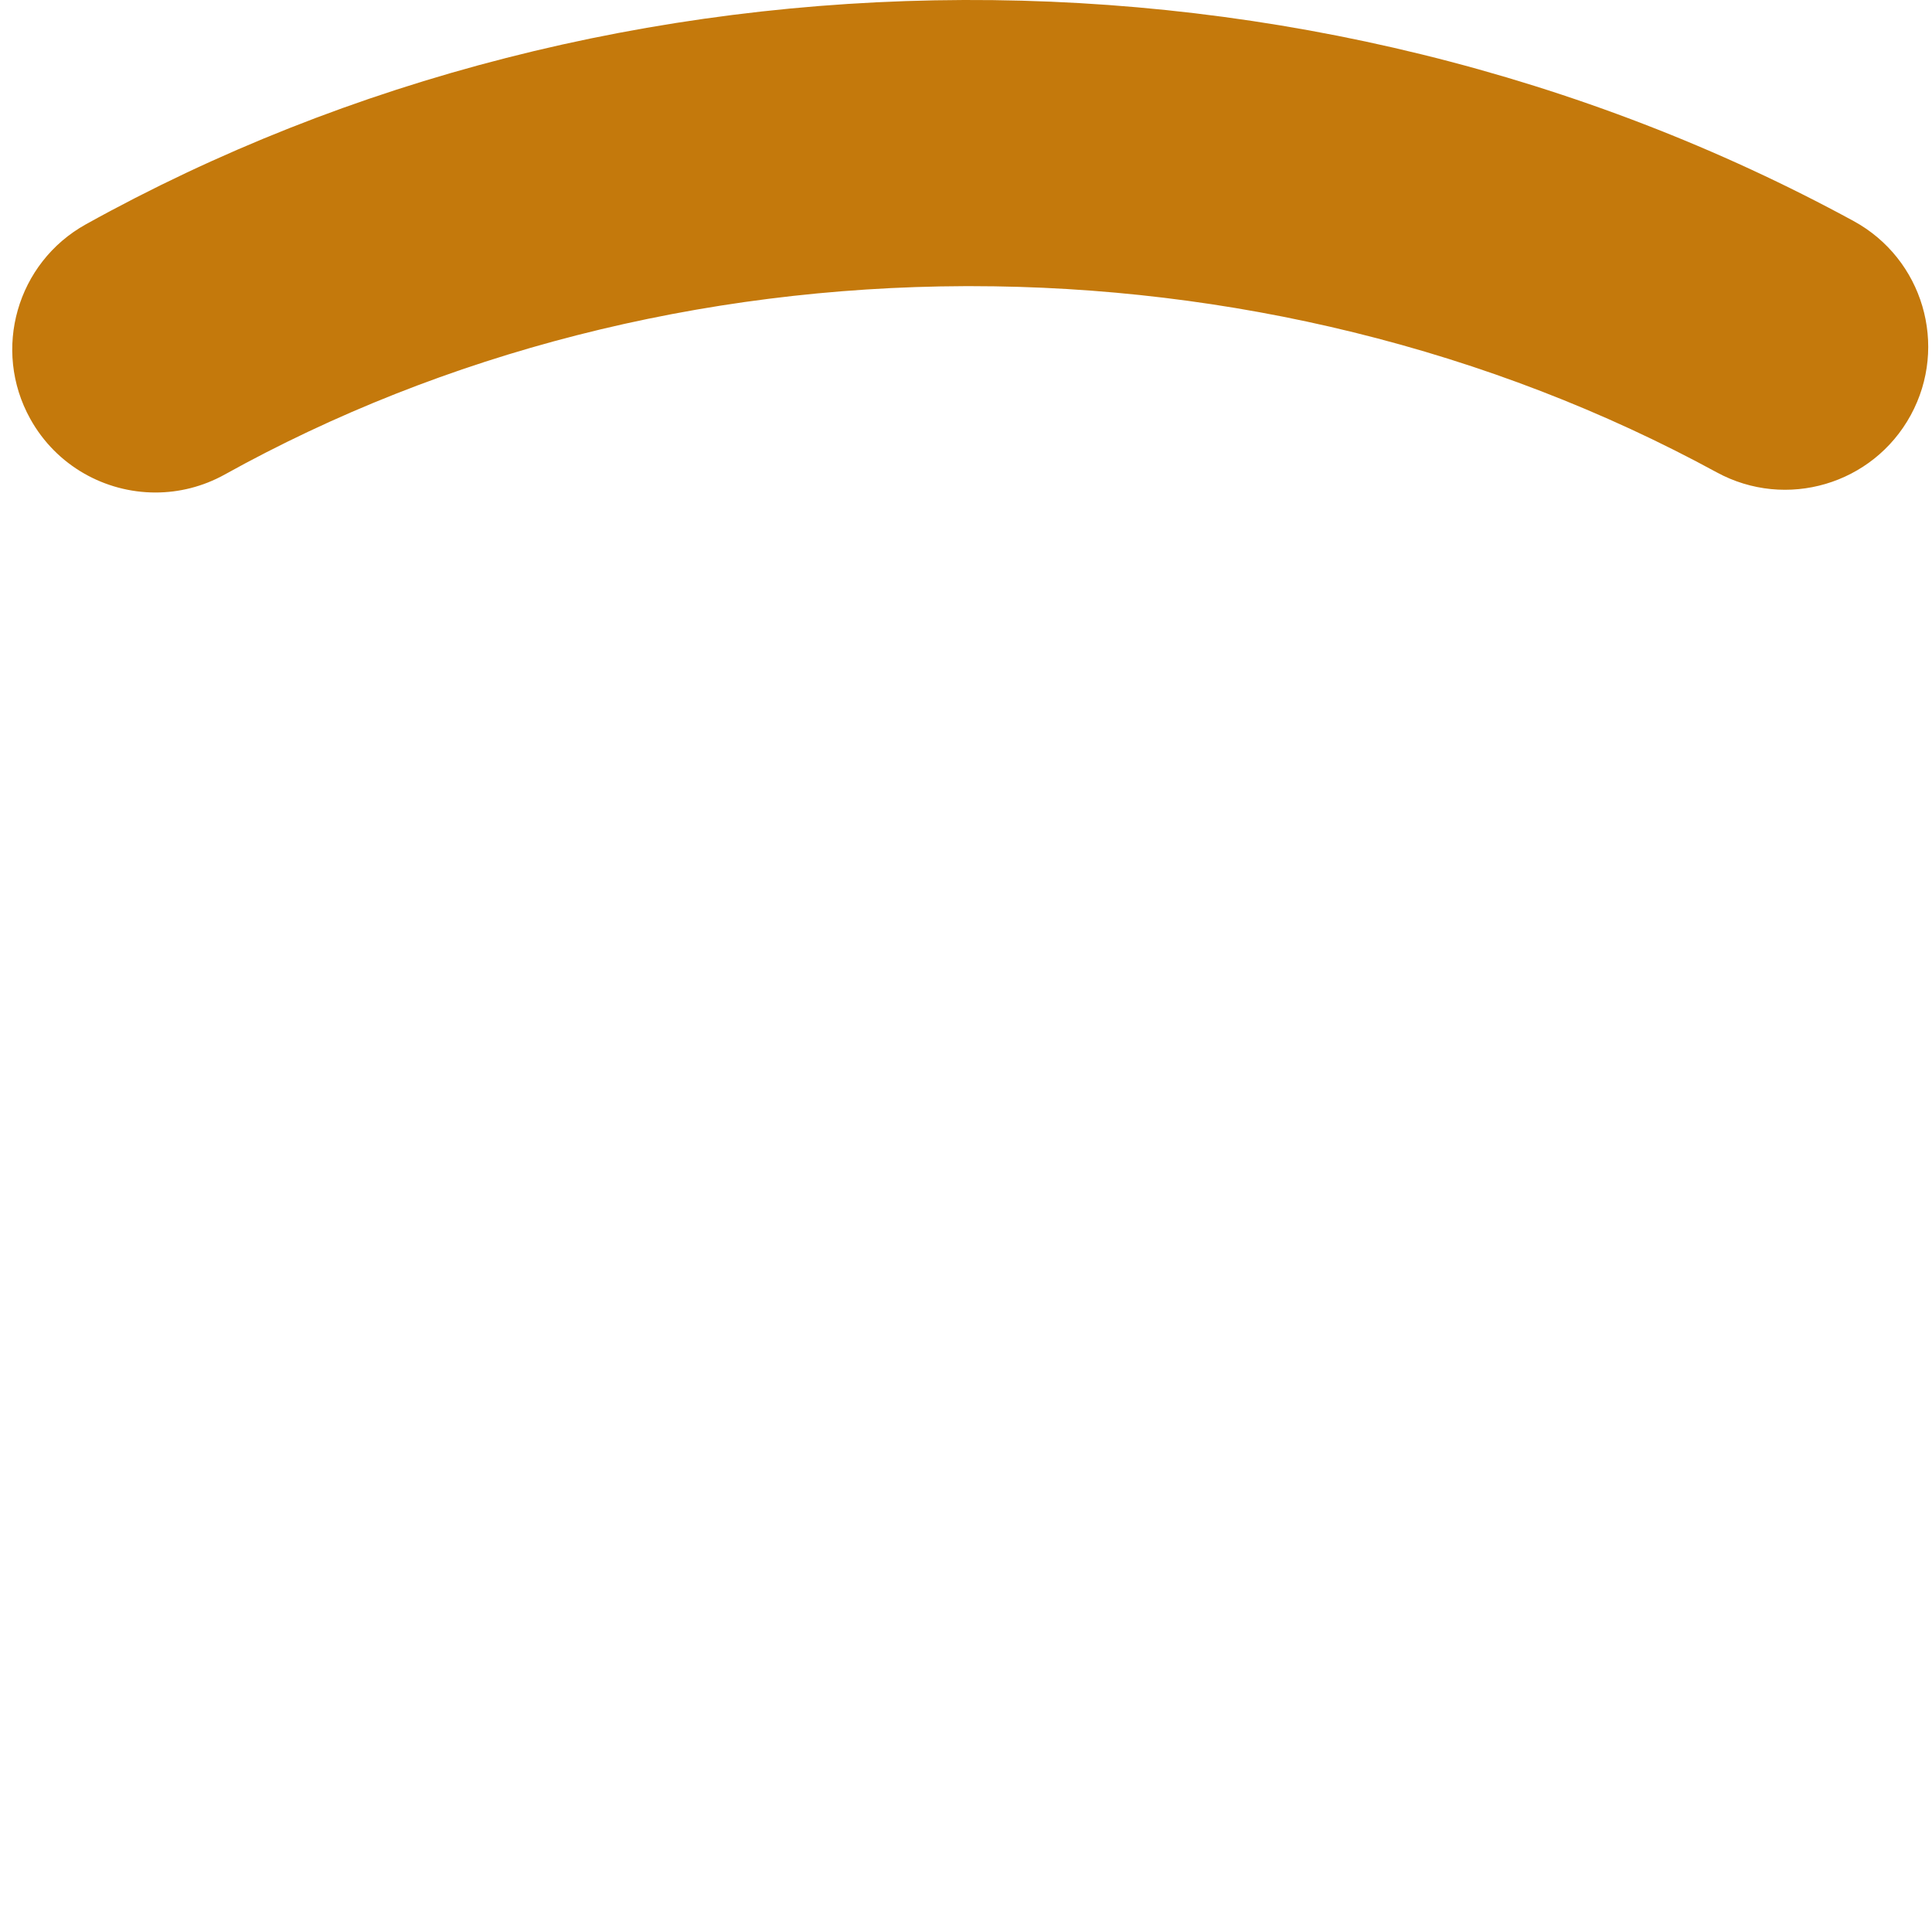 <?xml version="1.0" encoding="iso-8859-1"?>
<!-- Generator: Adobe Illustrator 18.1.1, SVG Export Plug-In . SVG Version: 6.00 Build 0)  -->
<!DOCTYPE svg PUBLIC "-//W3C//DTD SVG 1.1//EN" "http://www.w3.org/Graphics/SVG/1.1/DTD/svg11.dtd">
<svg version="1.1" xmlns="http://www.w3.org/2000/svg" xmlns:xlink="http://www.w3.org/1999/xlink" x="0px" y="0px"
	 viewBox="0 0 512 512" enable-background="new 0 0 512 512" xml:space="preserve">
<g id="Layer_4">
	<path fill="#C4790C" d="M41.204,130.519c-13.328,0.001-26.256-7.039-33.184-19.518C-2.147,92.693,4.454,69.61,22.763,59.444
		c34.605-19.215,72.08-34.048,111.383-44.088C173.48,5.309,214.284,0.142,255.425,0c40.982-0.14,81.845,4.711,121.369,14.423
		c40.306,9.904,78.8,24.757,114.412,44.147c18.393,10.014,25.184,33.041,15.17,51.433c-10.014,18.391-33.043,25.185-51.433,15.169
		c-29.887-16.273-62.269-28.757-96.246-37.105c-33.046-8.12-67.199-12.236-101.53-12.236c-0.496,0-0.986,0.001-1.481,0.002
		c-34.903,0.121-69.481,4.494-102.772,12.998c-33.009,8.432-64.412,20.851-93.338,36.912
		C53.747,128.982,47.431,130.519,41.204,130.519z"/>
</g>
<g id="Layer_1">
</g>
</svg>
